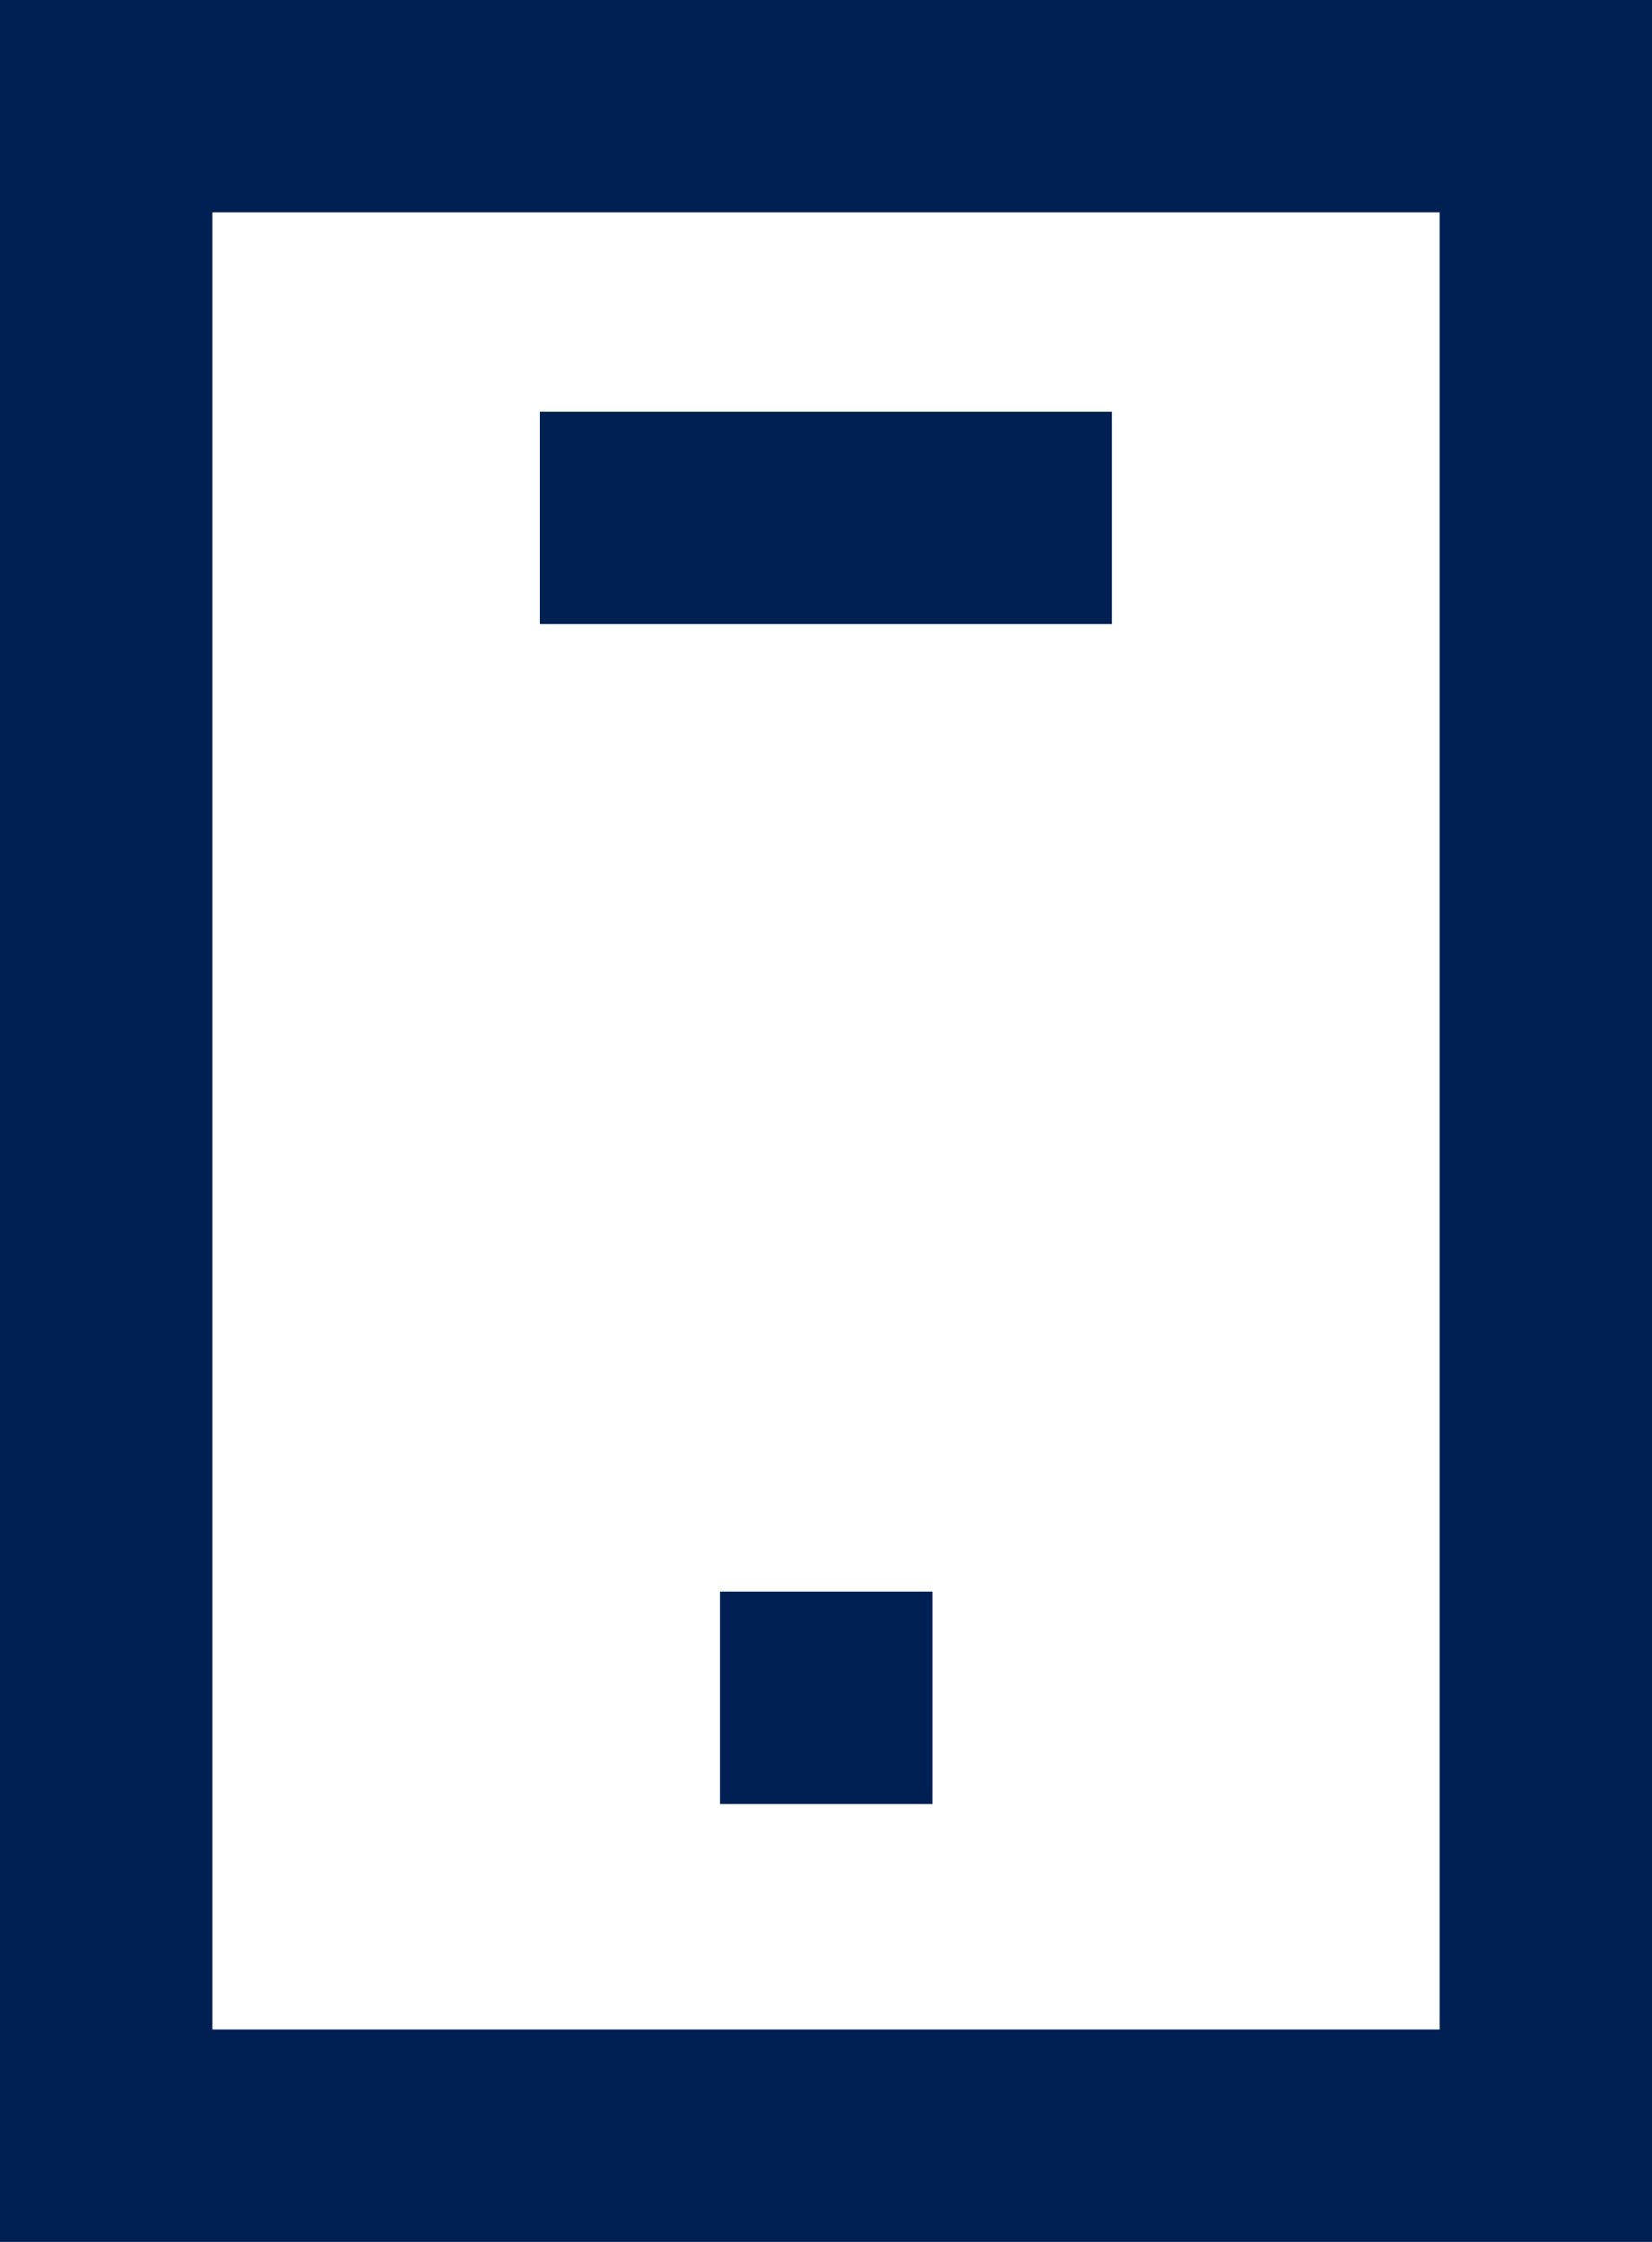 <svg xmlns="http://www.w3.org/2000/svg" width="14" height="19" viewBox="0 0 14 19">
  <g id="Group_1526" data-name="Group 1526" transform="translate(-20862 -6440)">
    <g id="Rectangle_1199" data-name="Rectangle 1199" transform="translate(20876 6459) rotate(180)" fill="none" stroke="#002053" stroke-width="1.8">
      <rect width="14" height="19" stroke="none"/>
      <rect x="0.9" y="0.9" width="12.2" height="17.2" fill="none"/>
    </g>
    <path id="Path_371" data-name="Path 371" d="M20686.055,6384.611h1.8" transform="translate(41555.957 12839) rotate(180)" fill="none" stroke="#002053" stroke-width="1.8"/>
    <path id="Path_372" data-name="Path 372" d="M20686.057,6384.611h4.848" transform="translate(41557.48 12829) rotate(180)" fill="none" stroke="#002053" stroke-width="1.8"/>
  </g>
</svg>
